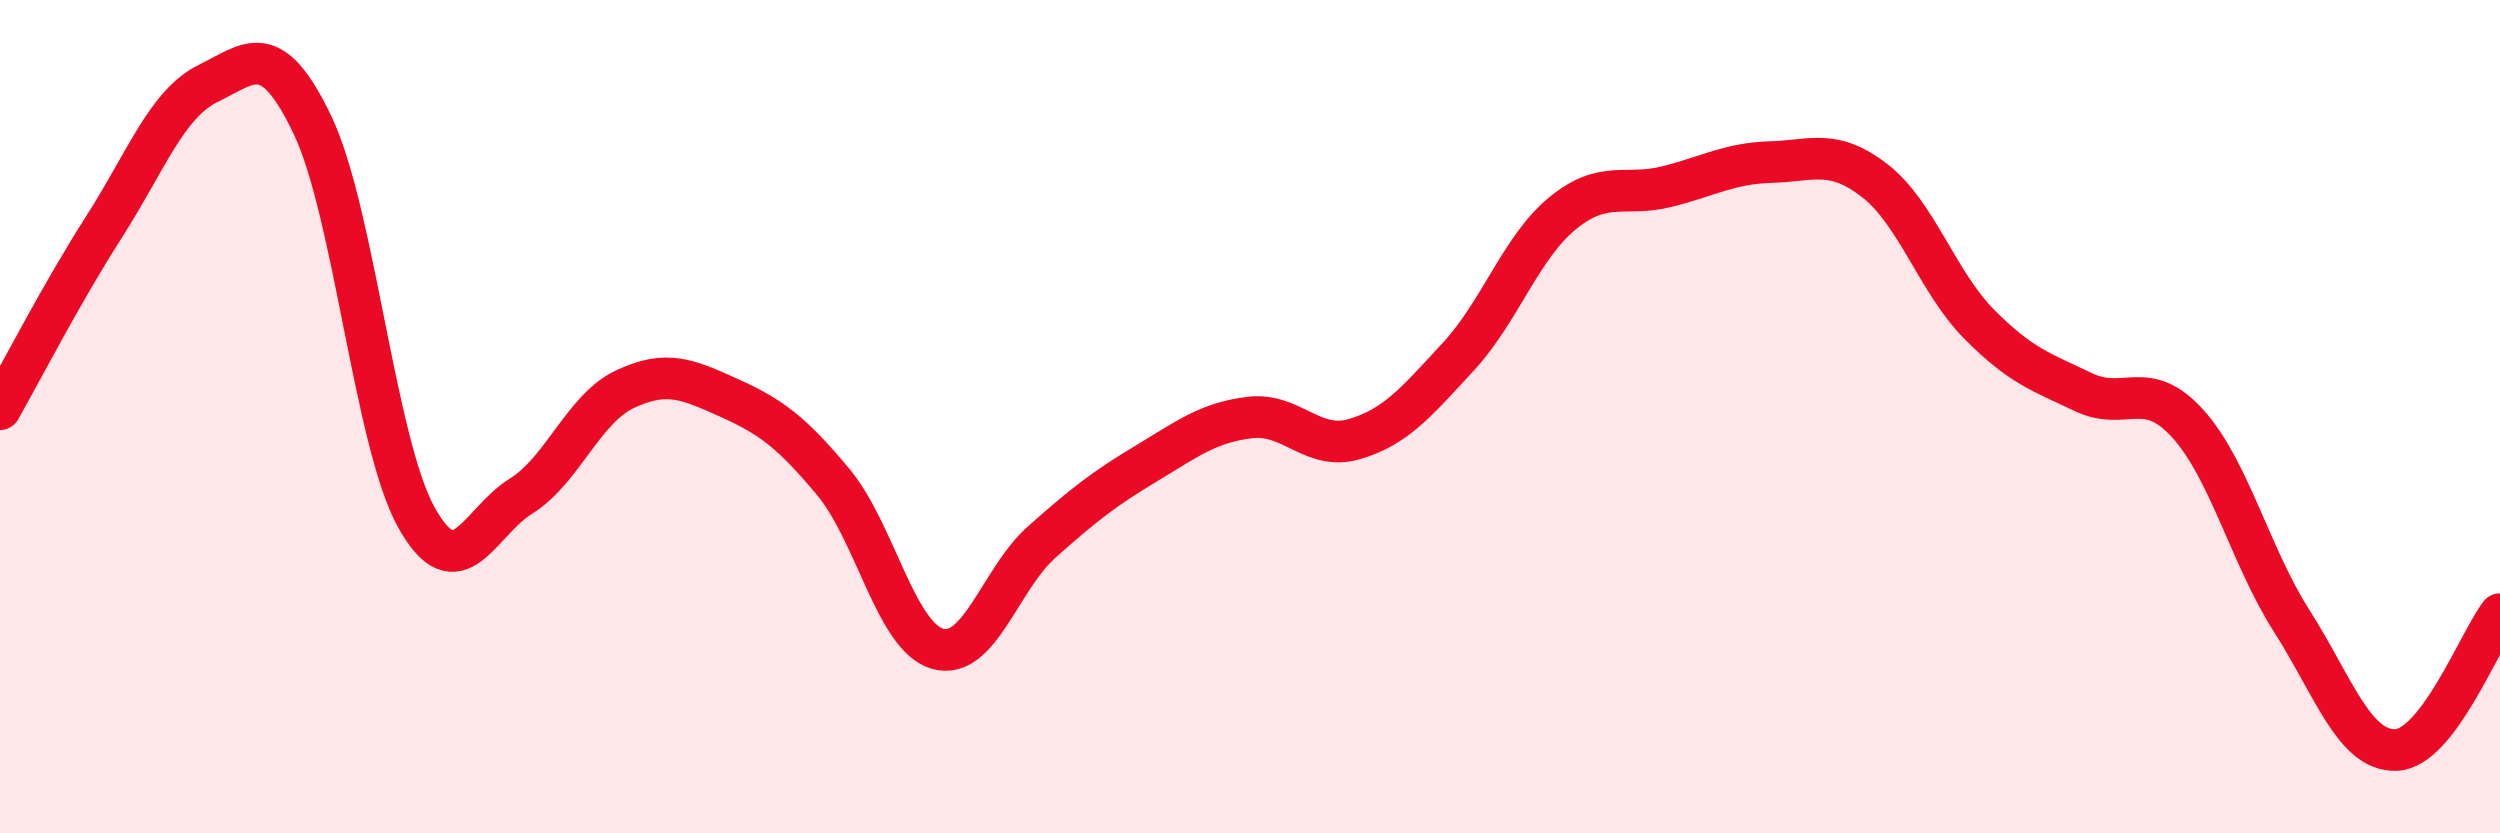 
    <svg width="60" height="20" viewBox="0 0 60 20" xmlns="http://www.w3.org/2000/svg">
      <path
        d="M 0,9.82 C 0.5,8.94 1.5,7 2.5,5.44 C 3.5,3.88 4,2.49 5,2 C 6,1.51 6.5,0.91 7.5,3 C 8.5,5.09 9,10.65 10,12.43 C 11,14.21 11.5,12.53 12.5,11.91 C 13.5,11.29 14,9.81 15,9.34 C 16,8.87 16.5,9.1 17.5,9.55 C 18.5,10 19,10.37 20,11.57 C 21,12.77 21.5,15.28 22.5,15.57 C 23.5,15.86 24,13.9 25,13.01 C 26,12.12 26.5,11.73 27.5,11.13 C 28.5,10.53 29,10.14 30,10.02 C 31,9.9 31.5,10.83 32.5,10.54 C 33.5,10.25 34,9.64 35,8.56 C 36,7.48 36.5,5.94 37.5,5.12 C 38.5,4.3 39,4.73 40,4.48 C 41,4.23 41.5,3.92 42.5,3.89 C 43.5,3.86 44,3.56 45,4.34 C 46,5.12 46.5,6.77 47.5,7.78 C 48.5,8.79 49,8.93 50,9.41 C 51,9.89 51.5,9.06 52.5,10.16 C 53.5,11.26 54,13.33 55,14.9 C 56,16.47 56.5,18.03 57.5,18 C 58.5,17.97 59.5,15.39 60,14.74L60 20L0 20Z"
        fill="#EB0A25"
        opacity="0.1"
        stroke-linecap="round"
        stroke-linejoin="round"
      />
      <path
        d="M 0,9.82 C 0.5,8.94 1.5,7 2.5,5.44 C 3.5,3.88 4,2.49 5,2 C 6,1.51 6.5,0.91 7.5,3 C 8.5,5.09 9,10.65 10,12.43 C 11,14.21 11.5,12.53 12.5,11.91 C 13.5,11.29 14,9.81 15,9.34 C 16,8.87 16.5,9.1 17.5,9.55 C 18.5,10 19,10.37 20,11.57 C 21,12.77 21.5,15.28 22.5,15.57 C 23.5,15.86 24,13.9 25,13.01 C 26,12.12 26.5,11.73 27.5,11.13 C 28.5,10.53 29,10.14 30,10.02 C 31,9.9 31.5,10.83 32.5,10.54 C 33.5,10.25 34,9.64 35,8.56 C 36,7.48 36.5,5.94 37.5,5.12 C 38.5,4.3 39,4.73 40,4.48 C 41,4.23 41.5,3.92 42.5,3.89 C 43.5,3.86 44,3.56 45,4.34 C 46,5.12 46.5,6.77 47.5,7.78 C 48.5,8.79 49,8.93 50,9.41 C 51,9.89 51.5,9.06 52.5,10.16 C 53.5,11.26 54,13.33 55,14.9 C 56,16.47 56.5,18.03 57.5,18 C 58.5,17.97 59.5,15.39 60,14.74"
        stroke="#EB0A25"
        stroke-width="1"
        fill="none"
        stroke-linecap="round"
        stroke-linejoin="round"
      />
    </svg>
  